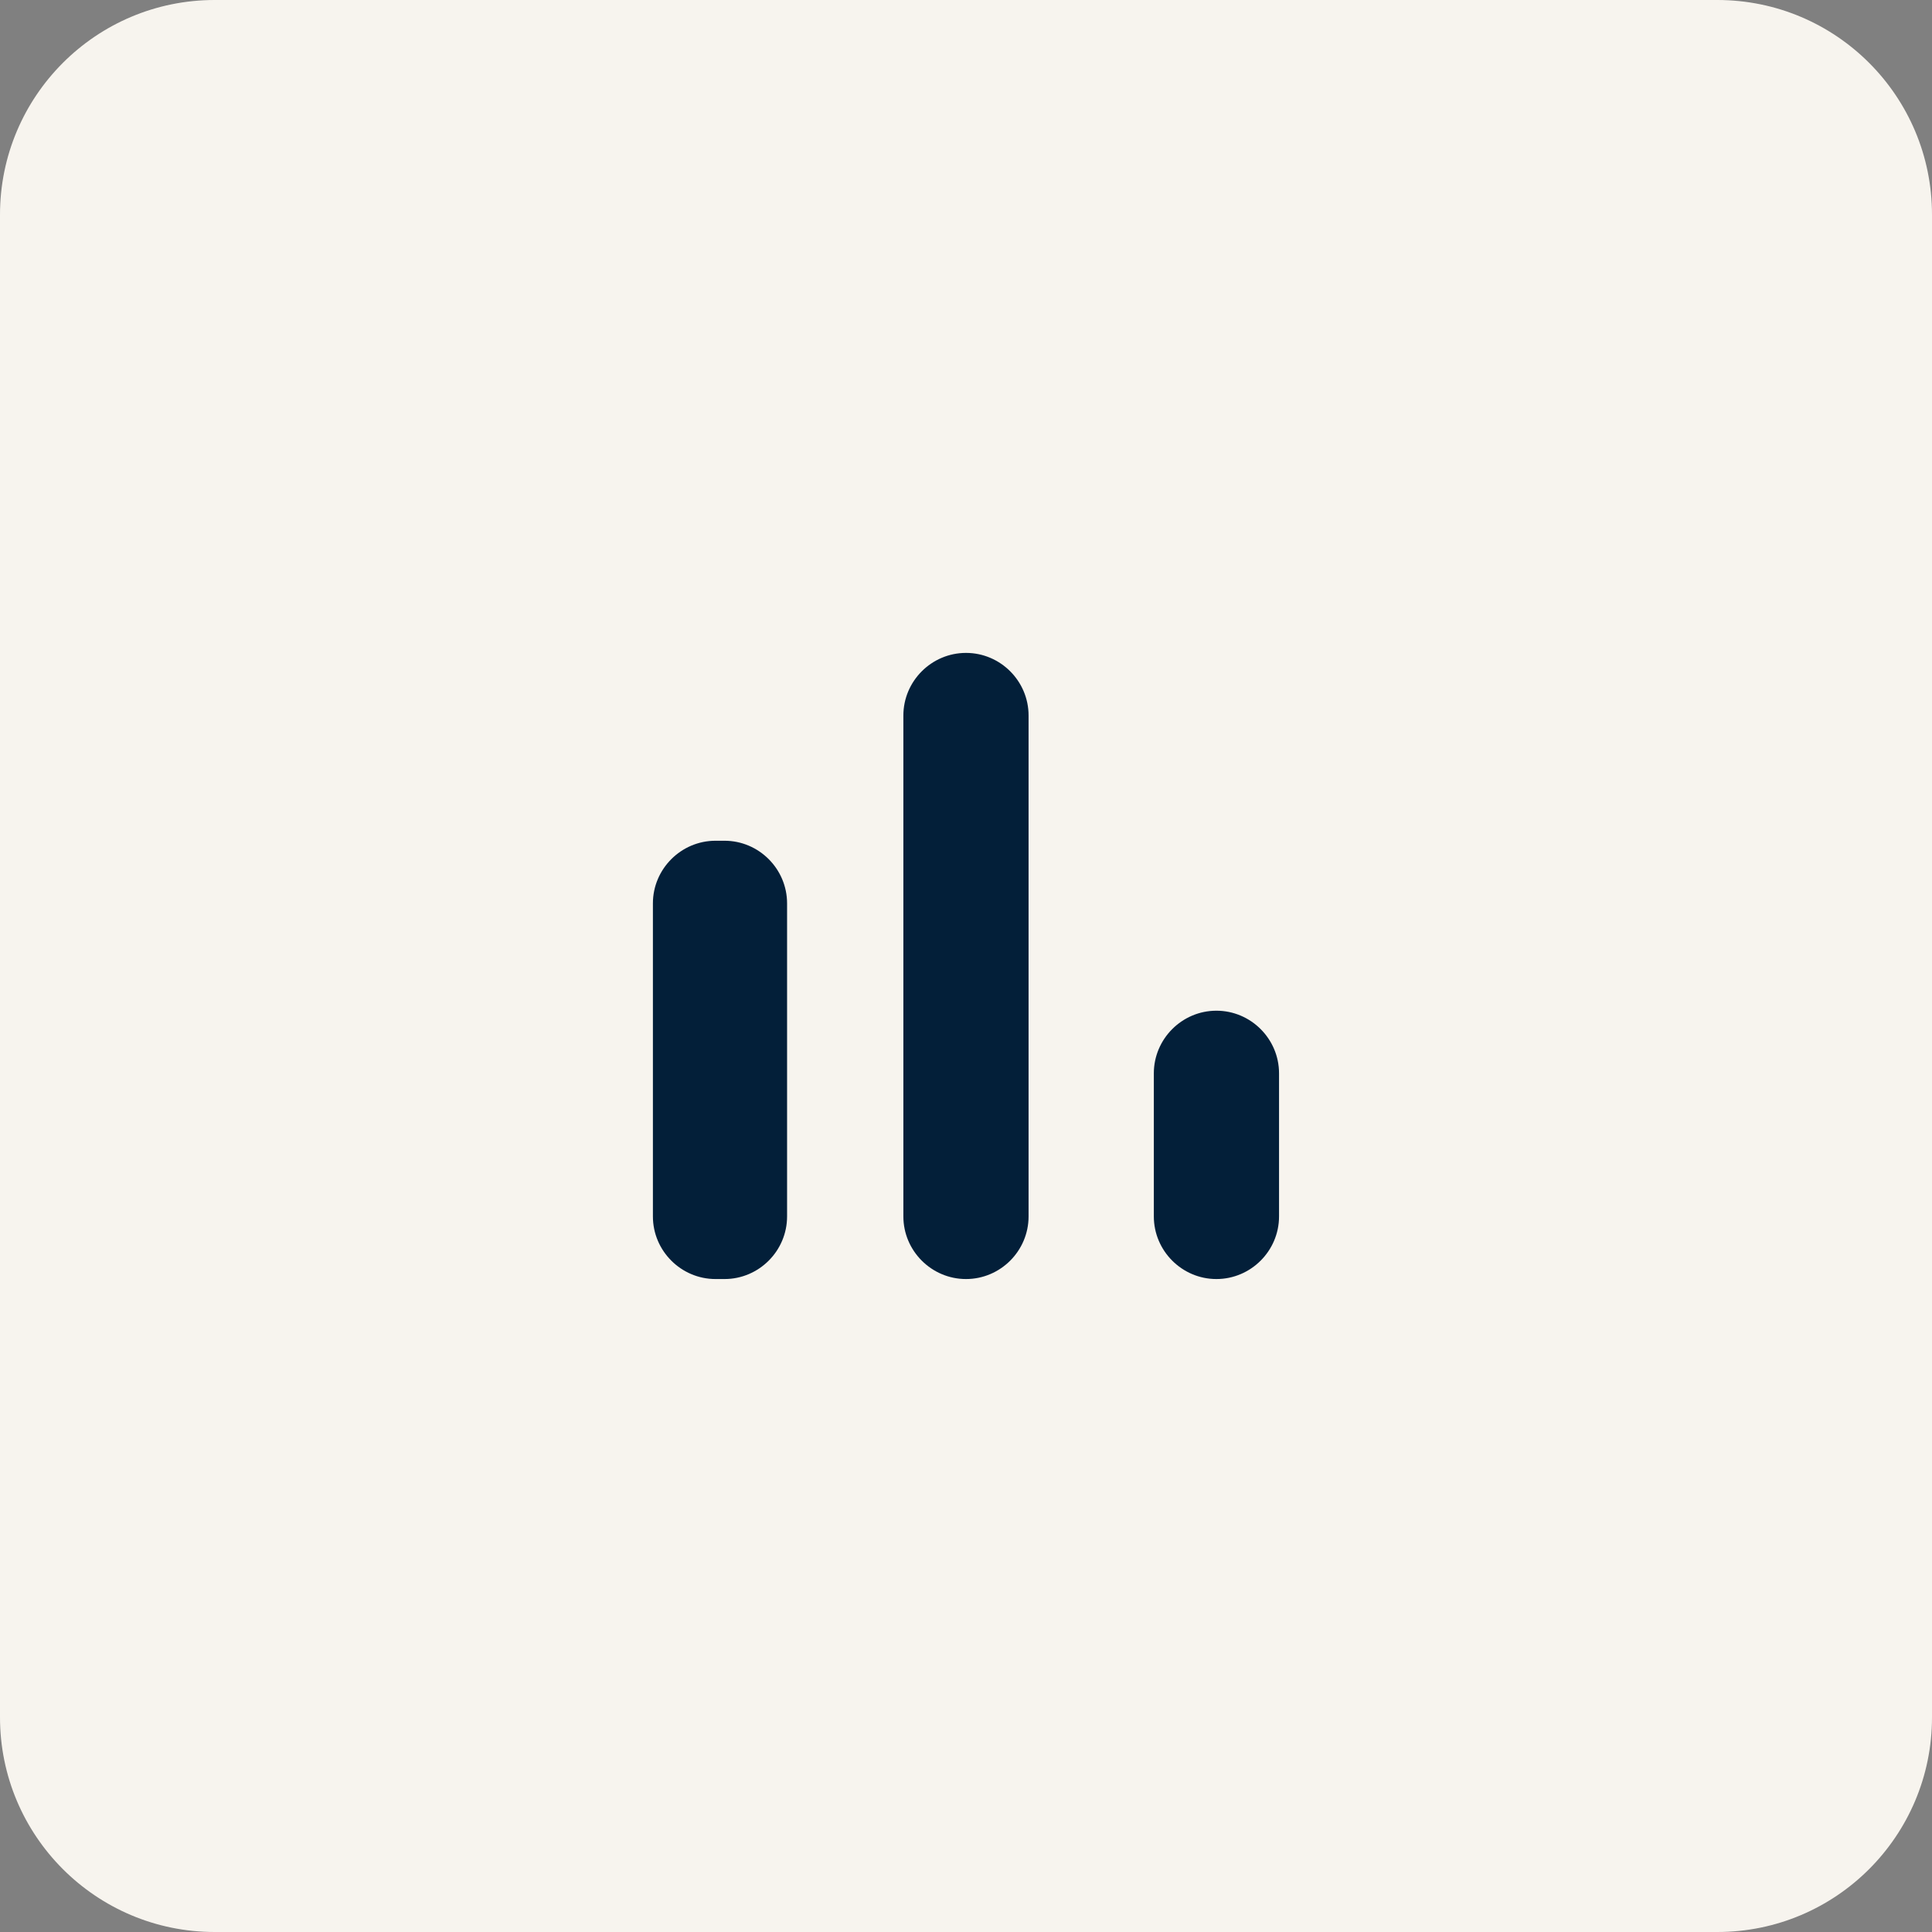 <?xml version="1.0" encoding="UTF-8"?> <svg xmlns="http://www.w3.org/2000/svg" width="36" height="36" viewBox="0 0 36 36" fill="none"><rect x="0" y="0" width="36" height="36" fill="#808080" stroke="none"/><path d="M0 4C0 1.791 1.791 0 4 0H32C34.209 0 36 1.791 36 4V32C36 34.209 34.209 36 32 36H4C1.791 36 0 34.209 0 32V4Z" fill="#F7F4EE"></path><path d="M13.333 15.666H13.5C14.142 15.666 14.666 16.192 14.666 16.833V22.666C14.666 23.308 14.142 23.833 13.5 23.833H13.333C12.691 23.833 12.166 23.308 12.166 22.666V16.833C12.166 16.192 12.691 15.666 13.333 15.666ZM18 12.166C18.642 12.166 19.166 12.691 19.166 13.333V22.666C19.166 23.308 18.642 23.833 18 23.833C17.358 23.833 16.833 23.308 16.833 22.666V13.333C16.833 12.691 17.358 12.166 18 12.166ZM22.666 18.833C23.308 18.833 23.833 19.358 23.833 20V22.666C23.833 23.308 23.308 23.833 22.666 23.833C22.025 23.833 21.5 23.308 21.5 22.666V20C21.5 19.358 22.025 18.833 22.666 18.833Z" fill="#031F39"></path></svg>